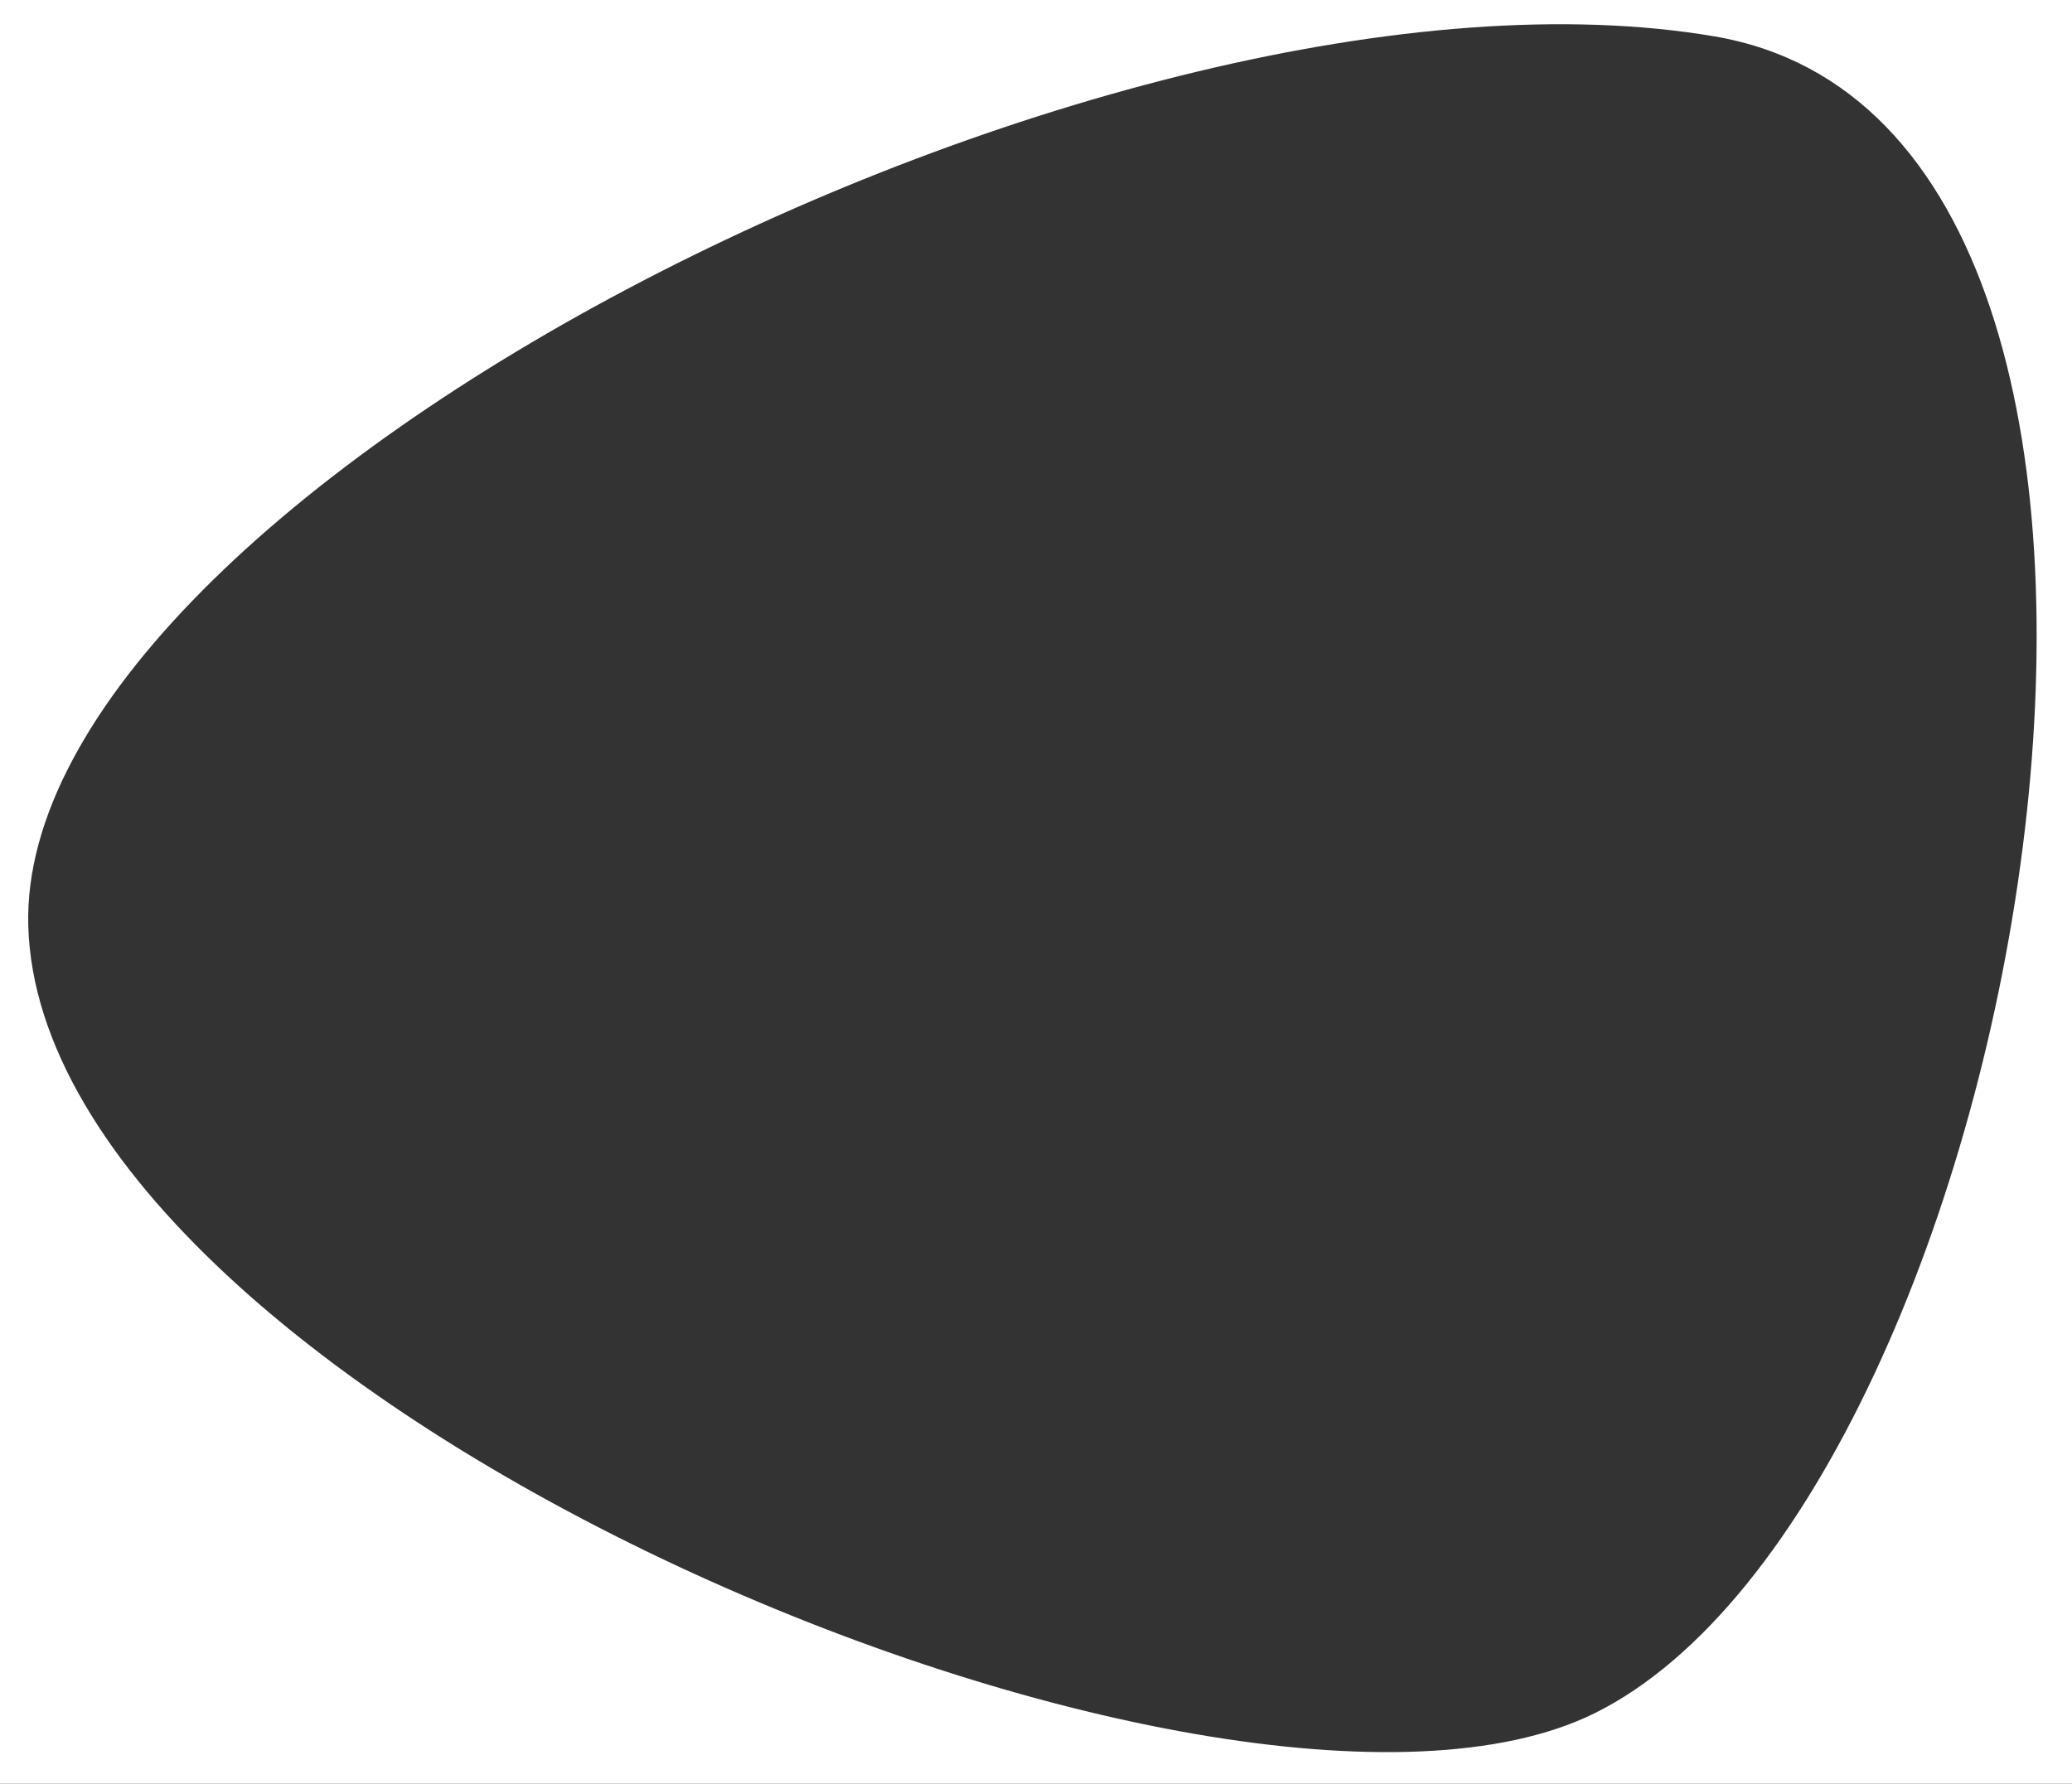 <svg id="Layer_1" data-name="Layer 1" xmlns="http://www.w3.org/2000/svg" viewBox="0 0 850 731.94"><rect x="0" y="0" width="850" height="731.94" fill="#333333" stroke="none"/><defs><style>.cls-1{fill:#fff;}</style></defs><path class="cls-1" d="M0,.06V732H850V.06ZM653.94,703.15C502.12,777.84,17.21,574.87,11.6,380,6.69,202.67,458.12-26.83,703.38,15,930.23,53.66,832.41,615.29,653.94,703.15Z" transform="translate(0 -0.06)"/></svg>